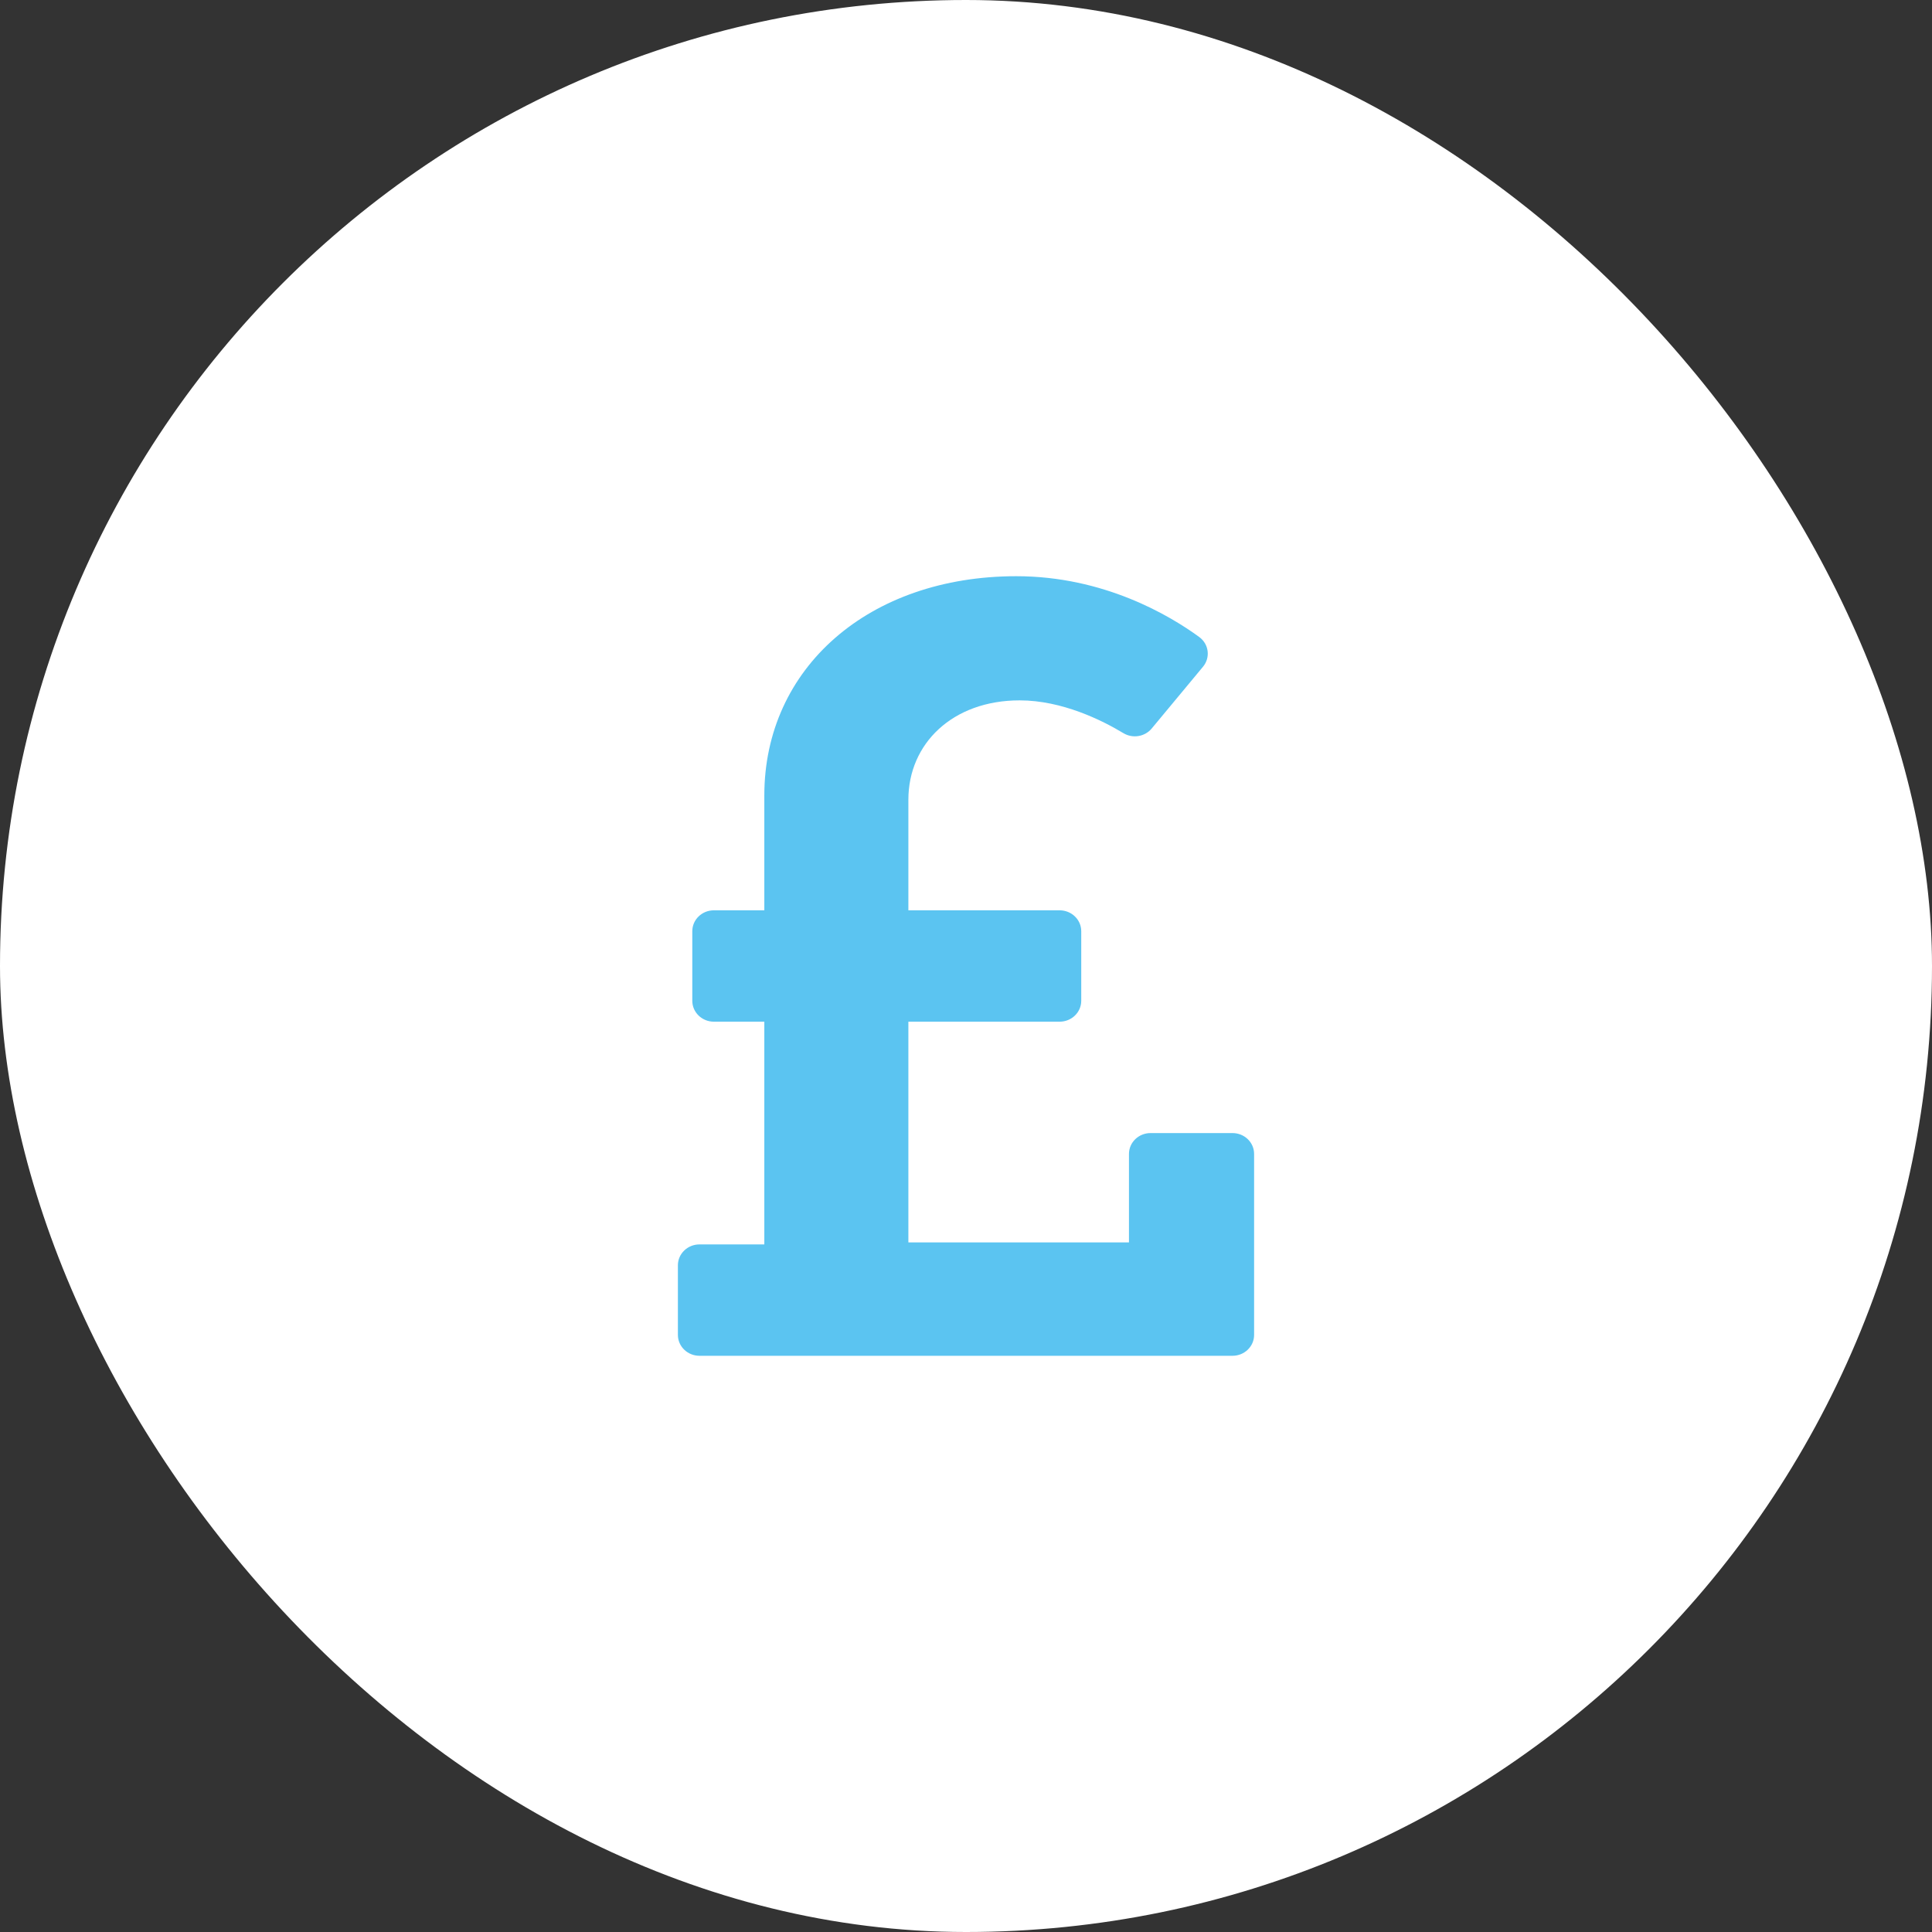 <svg width="57" height="57" viewBox="0 0 57 57" fill="none" xmlns="http://www.w3.org/2000/svg">
<rect x="0" y="0" width="57" height="57" fill="#333333" stroke="none"/>
<rect width="57" height="57" rx="28.5" fill="white"/>
<path d="M36.362 33.429H33.946C33.593 33.429 33.308 33.704 33.308 34.045V36.655H26.8V30.143H31.262C31.614 30.143 31.9 29.867 31.9 29.527V27.473C31.9 27.133 31.614 26.857 31.262 26.857H26.8V23.594C26.8 21.938 28.105 20.663 30.083 20.663C31.34 20.663 32.52 21.254 33.145 21.631C33.419 21.796 33.777 21.736 33.979 21.493L35.493 19.67C35.717 19.399 35.667 19.002 35.38 18.793C34.51 18.158 32.568 17 29.984 17C25.633 17 22.55 19.708 22.55 23.467V26.857H21.062C20.71 26.857 20.425 27.133 20.425 27.473V29.527C20.425 29.867 20.71 30.143 21.062 30.143H22.55V36.714H20.637C20.285 36.714 20 36.99 20 37.33V39.384C20 39.724 20.285 40 20.637 40H36.362C36.715 40 37 39.724 37 39.384V34.045C37 33.704 36.715 33.429 36.362 33.429Z" fill="#5BC4F1"/>
</svg>
